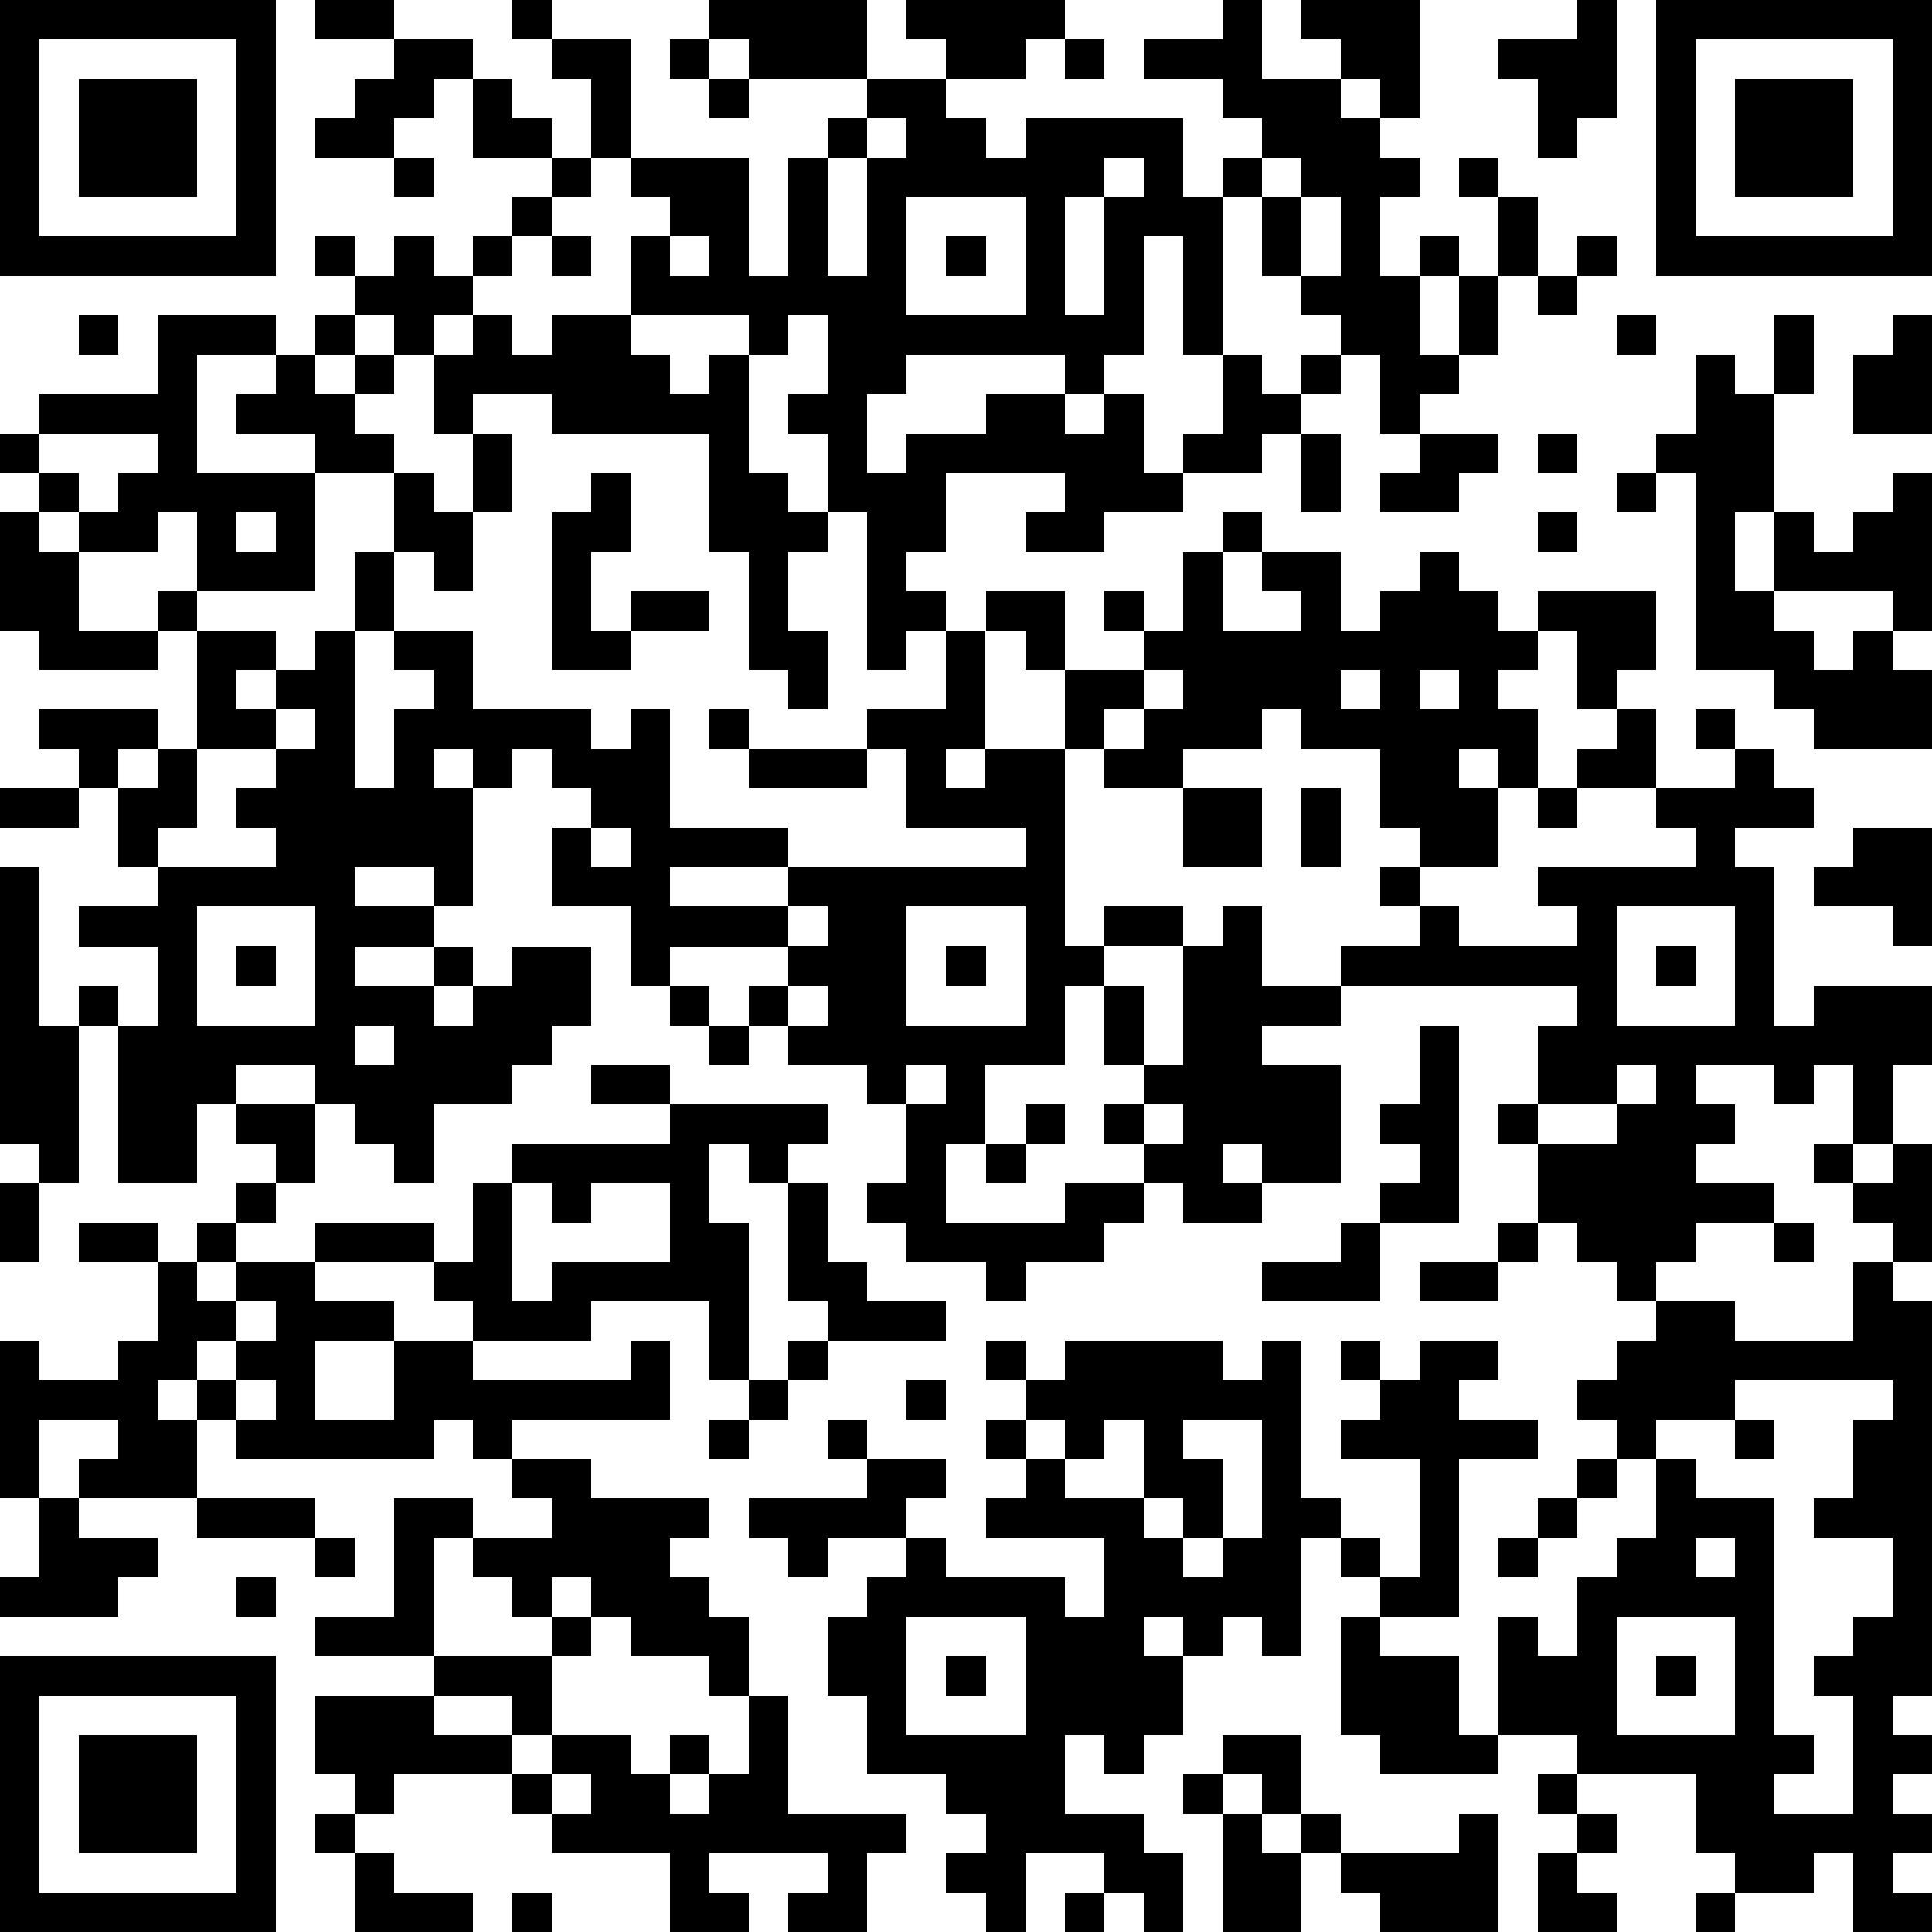 <?xml version="1.0" standalone="yes"?><svg version="1.1" xmlns="http://www.w3.org/2000/svg" xmlns:xlink="http://www.w3.org/1999/xlink" xmlns:ev="http://www.w3.org/2001/xml-events" width="196" height="196" shape-rendering="crispEdges"><path d="M0 0h7v7h-7zM8 0h2v1h-2zM13 0h1v1h-1zM18 0h4v2h-3v-1h-1zM23 0h4v1h-1v1h-2v-1h-1zM31 0h1v2h2v-1h-1v-1h3v3h-1v-1h-1v1h1v1h1v1h-1v2h1v-1h1v1h-1v2h1v-2h1v-2h-1v-1h1v1h1v2h-1v2h-1v1h-1v1h-1v-2h-1v-1h-1v-1h-1v-2h-1v-1h1v-1h-1v-1h-2v-1h2zM40 0h1v3h-1v1h-1v-2h-1v-1h2zM42 0h7v7h-7zM1 1v5h5v-5zM10 1h2v1h-1v1h-1v1h-2v-1h1v-1h1zM14 1h2v3h-1v-2h-1zM17 1h1v1h-1zM27 1h1v1h-1zM43 1v5h5v-5zM2 2h3v3h-3zM12 2h1v1h1v1h-2zM18 2h1v1h-1zM22 2h2v1h1v1h1v-1h4v2h1v4h-1v-3h-1v3h-1v1h-1v-1h-4v1h-1v2h1v-1h2v-1h2v1h1v-1h1v2h1v-1h1v-2h1v1h1v-1h1v1h-1v1h-1v1h-2v1h-2v1h-2v-1h1v-1h-3v2h-1v1h1v1h-1v1h-1v-4h-1v-2h-1v-1h1v-2h-1v1h-1v-1h-3v-2h1v-1h-1v-1h3v3h1v-3h1v-1h1zM44 2h3v3h-3zM22 3v1h-1v3h1v-3h1v-1zM10 4h1v1h-1zM14 4h1v1h-1zM28 4v1h-1v3h1v-3h1v-1zM32 4v1h1v-1zM13 5h1v1h-1zM23 5v3h3v-3zM33 5v2h1v-2zM8 6h1v1h-1zM10 6h1v1h1v-1h1v1h-1v1h-1v1h-1v-1h-1v-1h1zM14 6h1v1h-1zM17 6v1h1v-1zM24 6h1v1h-1zM40 6h1v1h-1zM39 7h1v1h-1zM2 8h1v1h-1zM4 8h3v1h-2v3h3v-1h-2v-1h1v-1h1v-1h1v1h-1v1h1v-1h1v1h-1v1h1v1h-2v3h-3v-2h-1v1h-2v-1h-1v-1h-1v-1h1v-1h3zM12 8h1v1h1v-1h2v1h1v1h1v-1h1v3h1v1h1v1h-1v2h1v2h-1v-1h-1v-3h-1v-3h-4v-1h-2v1h-1v-2h1zM41 8h1v1h-1zM45 8h1v2h-1zM48 8h1v3h-2v-2h1zM43 9h1v1h1v3h-1v2h1v-2h1v1h1v-1h1v-1h1v4h-1v-1h-3v1h1v1h1v-1h1v1h1v2h-3v-1h-1v-1h-2v-5h-1v-1h1zM1 11v1h1v1h1v-1h1v-1zM12 11h1v2h-1zM33 11h1v2h-1zM36 11h2v1h-1v1h-2v-1h1zM39 11h1v1h-1zM10 12h1v1h1v2h-1v-1h-1zM15 12h1v2h-1v2h1v-1h2v1h-2v1h-2v-4h1zM41 12h1v1h-1zM0 13h1v1h1v2h2v-1h1v1h-1v1h-3v-1h-1zM6 13v1h1v-1zM31 13h1v1h-1zM39 13h1v1h-1zM9 14h1v2h-1zM30 14h1v2h2v-1h-1v-1h2v2h1v-1h1v-1h1v1h1v1h1v-1h3v2h-1v1h-1v-2h-1v1h-1v1h1v2h-1v-1h-1v1h1v2h-2v-1h-1v-2h-2v-1h-1v1h-2v1h-2v-1h-1v-2h-1v-1h-1v-1h2v2h2v-1h-1v-1h1v1h1zM5 16h2v1h-1v1h1v-1h1v-1h1v4h1v-2h1v-1h-1v-1h2v2h3v1h1v-1h1v3h3v1h-3v1h3v-1h6v-1h-3v-2h-1v-1h2v-2h1v3h-1v1h1v-1h2v5h1v-1h2v1h-2v1h-1v2h-2v2h-1v2h3v-1h2v-1h-1v-1h1v-1h-1v-2h1v2h1v-3h1v-1h1v2h2v-1h2v-1h-1v-1h1v1h1v1h3v-1h-1v-1h4v-1h-1v-1h-2v-1h1v-1h1v2h2v-1h-1v-1h1v1h1v1h1v1h-2v1h1v4h1v-1h3v2h-1v2h-1v-2h-1v1h-1v-1h-2v1h1v1h-1v1h2v1h-2v1h-1v1h-1v-1h-1v-1h-1v-2h-1v-1h1v-2h1v-1h-6v1h-2v1h2v3h-2v-1h-1v1h1v1h-2v-1h-1v1h-1v1h-2v1h-1v-1h-2v-1h-1v-1h1v-2h-1v-1h-2v-1h-1v-1h1v-1h-3v1h-1v-2h-2v-2h1v-1h-1v-1h-1v1h-1v-1h-1v1h1v3h-1v-1h-2v1h2v1h-2v1h2v-1h1v1h-1v1h1v-1h1v-1h2v2h-1v1h-1v1h-2v2h-1v-1h-1v-1h-1v-1h-2v1h-1v2h-2v-4h-1v-1h1v1h1v-2h-2v-1h2v-1h-1v-2h-1v-1h-1v-1h3v1h-1v1h1v-1h1zM29 17v1h-1v1h1v-1h1v-1zM34 17v1h1v-1zM36 17v1h1v-1zM7 18v1h-2v2h-1v1h3v-1h-1v-1h1v-1h1v-1zM18 18h1v1h-1zM19 19h3v1h-3zM0 20h2v1h-2zM30 20h2v2h-2zM33 20h1v2h-1zM39 20h1v1h-1zM15 21v1h1v-1zM47 21h2v3h-1v-1h-2v-1h1zM0 22h1v4h1v4h-1v-1h-1zM5 23v3h3v-3zM20 23v1h1v-1zM23 23v3h3v-3zM41 23v3h3v-3zM6 24h1v1h-1zM24 24h1v1h-1zM42 24h1v1h-1zM17 25h1v1h-1zM20 25v1h1v-1zM9 26v1h1v-1zM18 26h1v1h-1zM36 26h1v5h-2v-1h1v-1h-1v-1h1zM15 27h2v1h-2zM23 27v1h1v-1zM41 27v1h-2v1h2v-1h1v-1zM6 28h2v2h-1v-1h-1zM17 28h4v1h-1v1h-1v-1h-1v2h1v4h-1v-2h-3v1h-3v-1h-1v-1h-3v-1h3v1h1v-2h1v-1h4zM26 28h1v1h-1zM29 28v1h1v-1zM25 29h1v1h-1zM46 29h1v1h-1zM48 29h1v3h-1v-1h-1v-1h1zM0 30h1v2h-1zM6 30h1v1h-1zM13 30v3h1v-1h3v-2h-2v1h-1v-1zM20 30h1v2h1v1h2v1h-3v-1h-1zM2 31h2v1h-2zM5 31h1v1h-1zM34 31h1v2h-3v-1h2zM38 31h1v1h-1zM45 31h1v1h-1zM4 32h1v1h1v-1h2v1h2v1h-2v2h2v-2h2v1h4v-1h1v2h-4v1h-1v-1h-1v1h-5v-1h-1v-1h-1v1h1v2h-3v-1h1v-1h-2v2h-1v-4h1v1h2v-1h1zM36 32h2v1h-2zM47 32h1v1h1v10h-1v1h1v1h-1v1h1v1h-1v1h1v1h-2v-2h-1v1h-2v-1h-1v-2h-3v-1h-2v-3h1v1h1v-2h1v-1h1v-2h-1v-1h-1v-1h1v-1h1v-1h2v1h3zM6 33v1h-1v1h1v-1h1v-1zM20 34h1v1h-1zM25 34h1v1h-1zM27 34h4v1h1v-1h1v4h1v1h-1v3h-1v-1h-1v1h-1v-1h-1v1h1v2h-1v1h-1v-1h-1v2h2v1h1v2h-1v-1h-1v-1h-2v2h-1v-1h-1v-1h1v-1h-1v-1h-2v-2h-1v-2h1v-1h1v-1h-2v1h-1v-1h-1v-1h3v-1h-1v-1h1v1h2v1h-1v1h1v1h3v1h1v-2h-3v-1h1v-1h-1v-1h1v-1h1zM34 34h1v1h-1zM36 34h2v1h-1v1h2v1h-2v4h-2v-1h-1v-1h1v1h1v-3h-2v-1h1v-1h1zM6 35v1h1v-1zM19 35h1v1h-1zM23 35h1v1h-1zM44 35v1h-2v1h1v1h2v6h1v1h-1v1h2v-3h-1v-1h1v-1h1v-2h-2v-1h1v-2h1v-1zM18 36h1v1h-1zM26 36v1h1v-1zM28 36v1h-1v1h2v-2zM30 36v1h1v2h-1v-1h-1v1h1v1h1v-1h1v-3zM44 36h1v1h-1zM13 37h2v1h3v1h-1v1h1v1h1v2h-1v-1h-2v-1h-1v-1h-1v1h-1v-1h-1v-1h-1v3h-3v-1h2v-3h2v1h2v-1h-1zM40 37h1v1h-1zM1 38h1v1h2v1h-1v1h-3v-1h1zM5 38h3v1h-3zM39 38h1v1h-1zM8 39h1v1h-1zM38 39h1v1h-1zM43 39v1h1v-1zM6 40h1v1h-1zM14 41h1v1h-1zM23 41v3h3v-3zM34 41h1v1h2v2h1v1h-3v-1h-1zM41 41v3h3v-3zM0 42h7v7h-7zM11 42h3v2h-1v-1h-2zM24 42h1v1h-1zM42 42h1v1h-1zM1 43v5h5v-5zM8 43h3v1h2v1h-3v1h-1v-1h-1zM19 43h1v3h3v1h-1v2h-2v-1h1v-1h-3v1h1v1h-2v-2h-3v-1h-1v-1h1v-1h2v1h1v-1h1v1h-1v1h1v-1h1zM2 44h3v3h-3zM31 44h2v2h-1v-1h-1zM14 45v1h1v-1zM30 45h1v1h-1zM39 45h1v1h-1zM8 46h1v1h-1zM31 46h1v1h1v-1h1v1h-1v2h-2zM37 46h1v3h-3v-1h-1v-1h3zM40 46h1v1h-1zM9 47h1v1h2v1h-3zM39 47h1v1h1v1h-2zM13 48h1v1h-1zM27 48h1v1h-1zM43 48h1v1h-1z" style="fill:#000" transform="translate(0,0) scale(4)"/></svg>